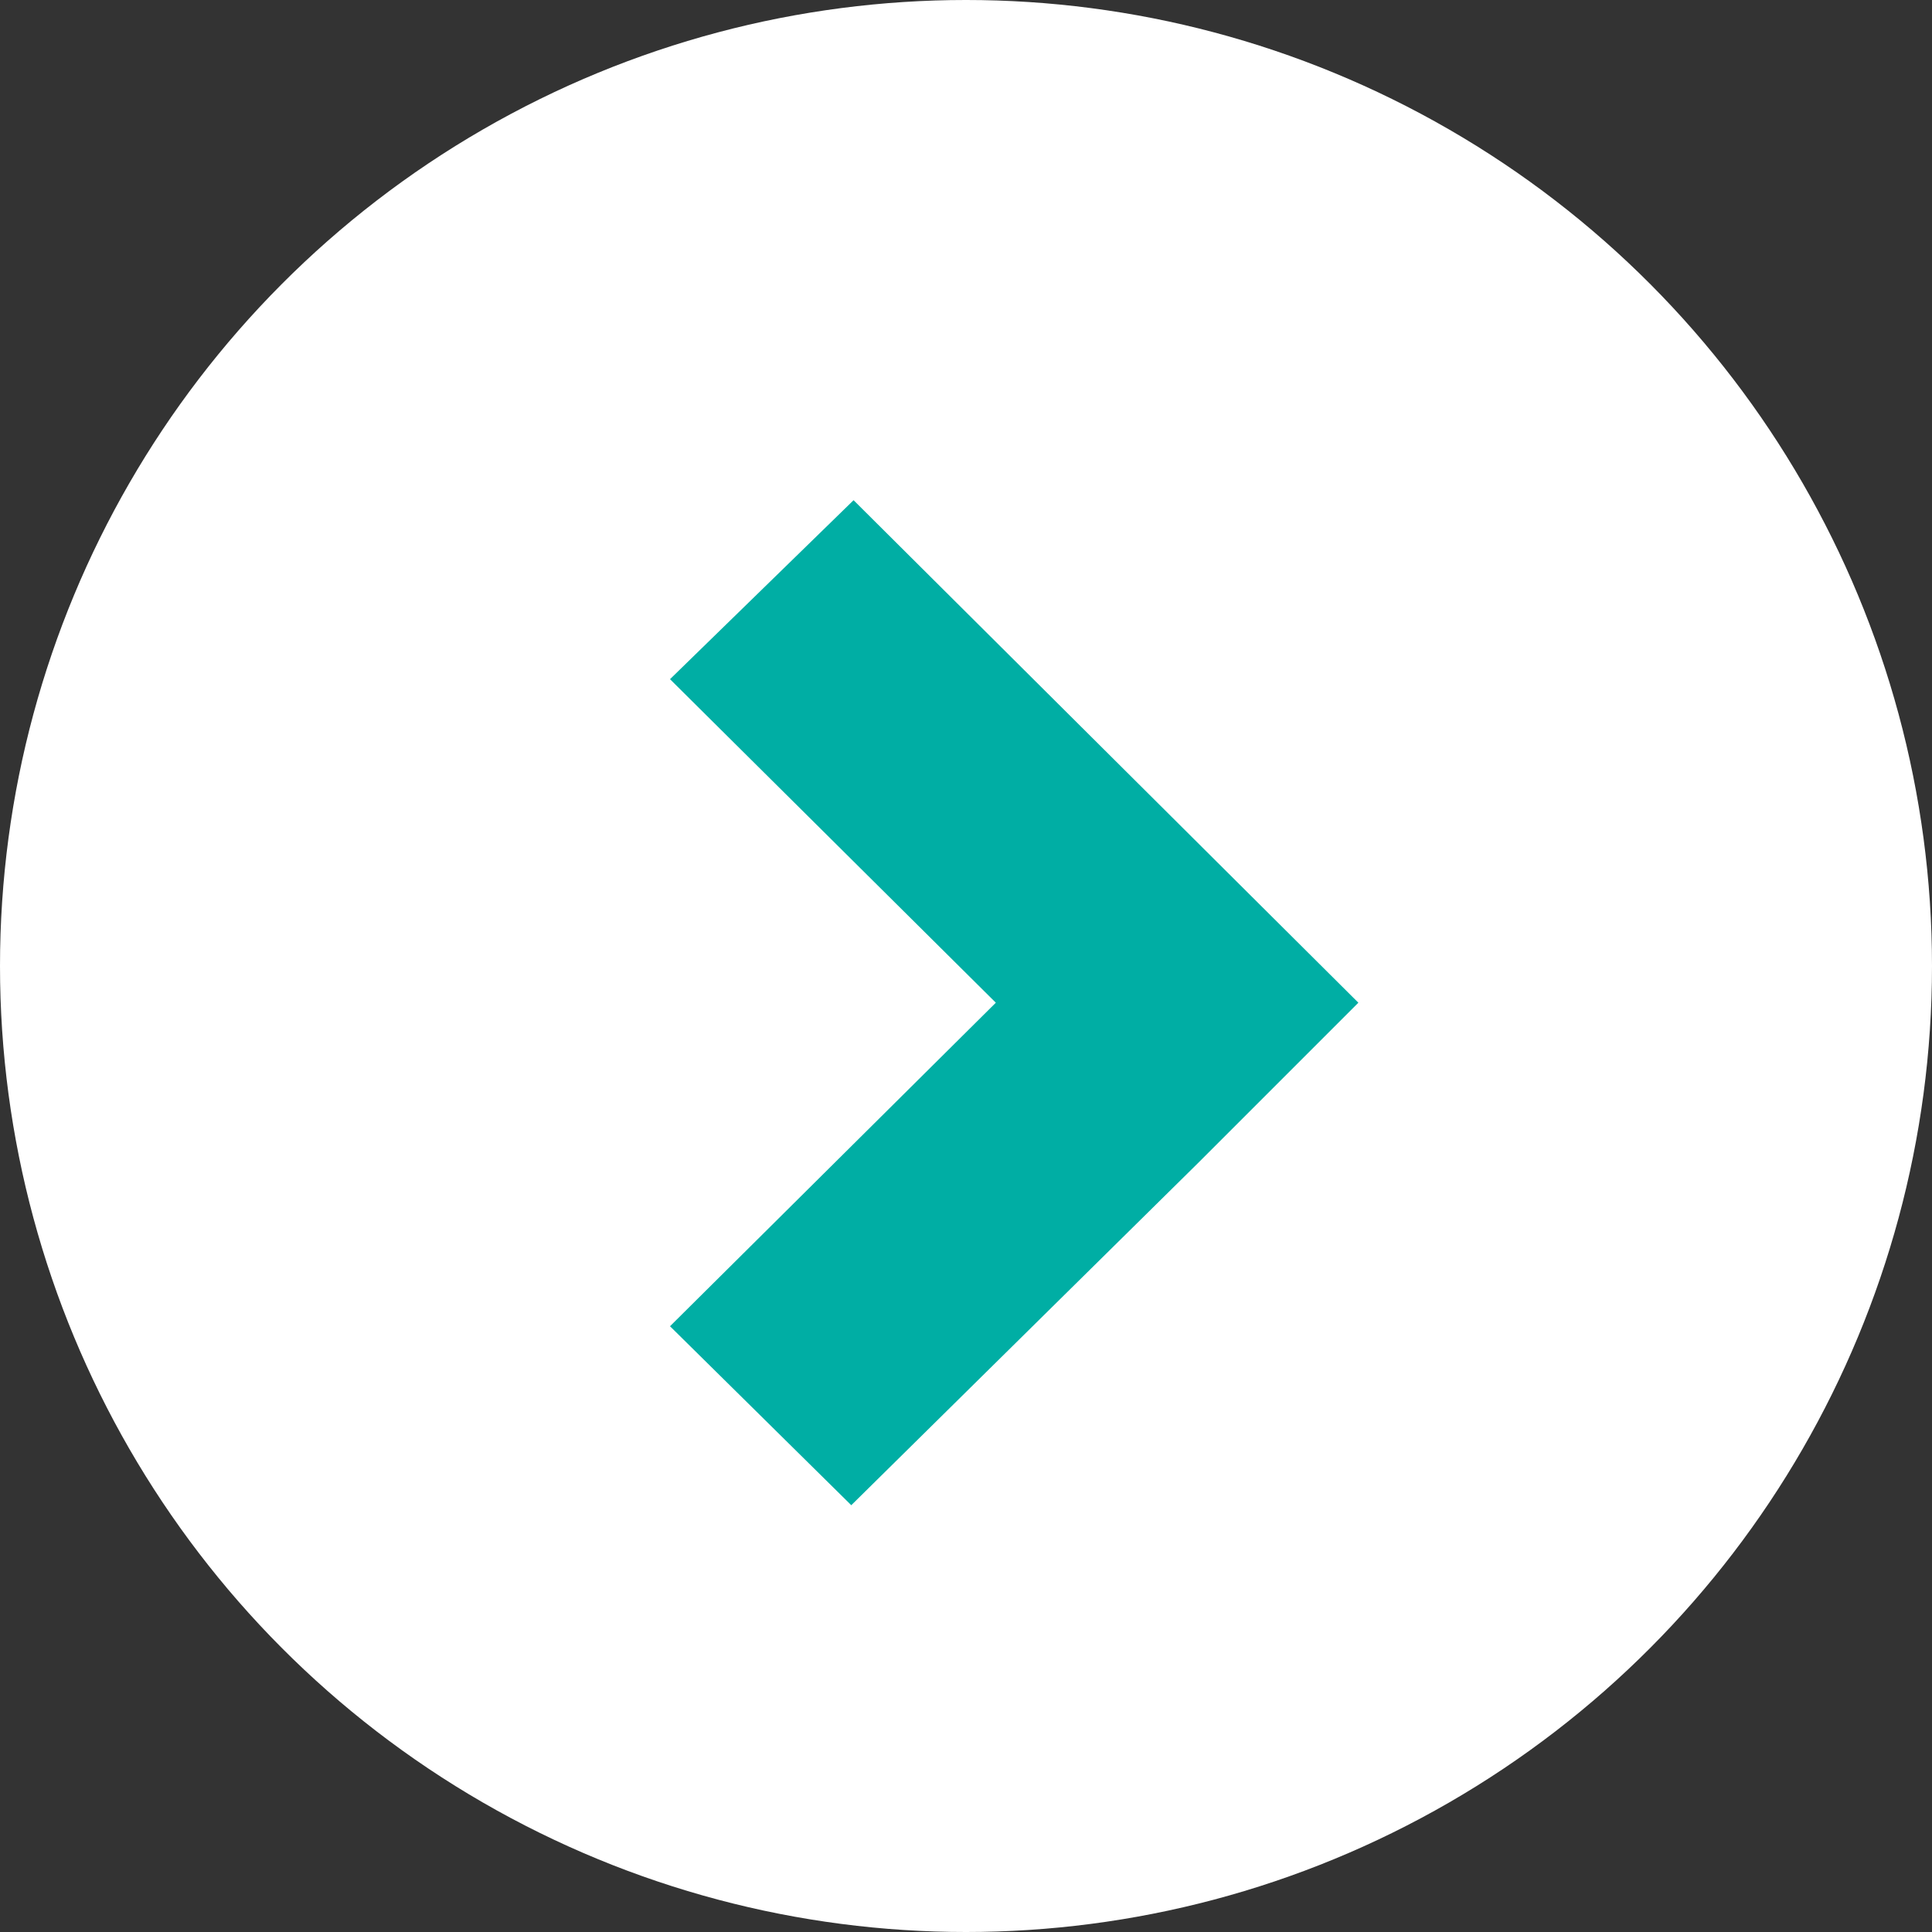<svg enable-background="new 0 0 84.2 84.2" viewBox="0 0 84.2 84.2" xmlns="http://www.w3.org/2000/svg"><rect x="0" y="0" width="84.2" height="84.2" fill="#333333" stroke="none"/><circle cx="42.1" cy="42.1" fill="#fff" r="42.1"/><path d="m29.2 29.6 14.2 14.1-14.2 14.1 7.9 7.8 15.1-14.9 7-7-22-21.9z" fill="#00aea4"/></svg>
